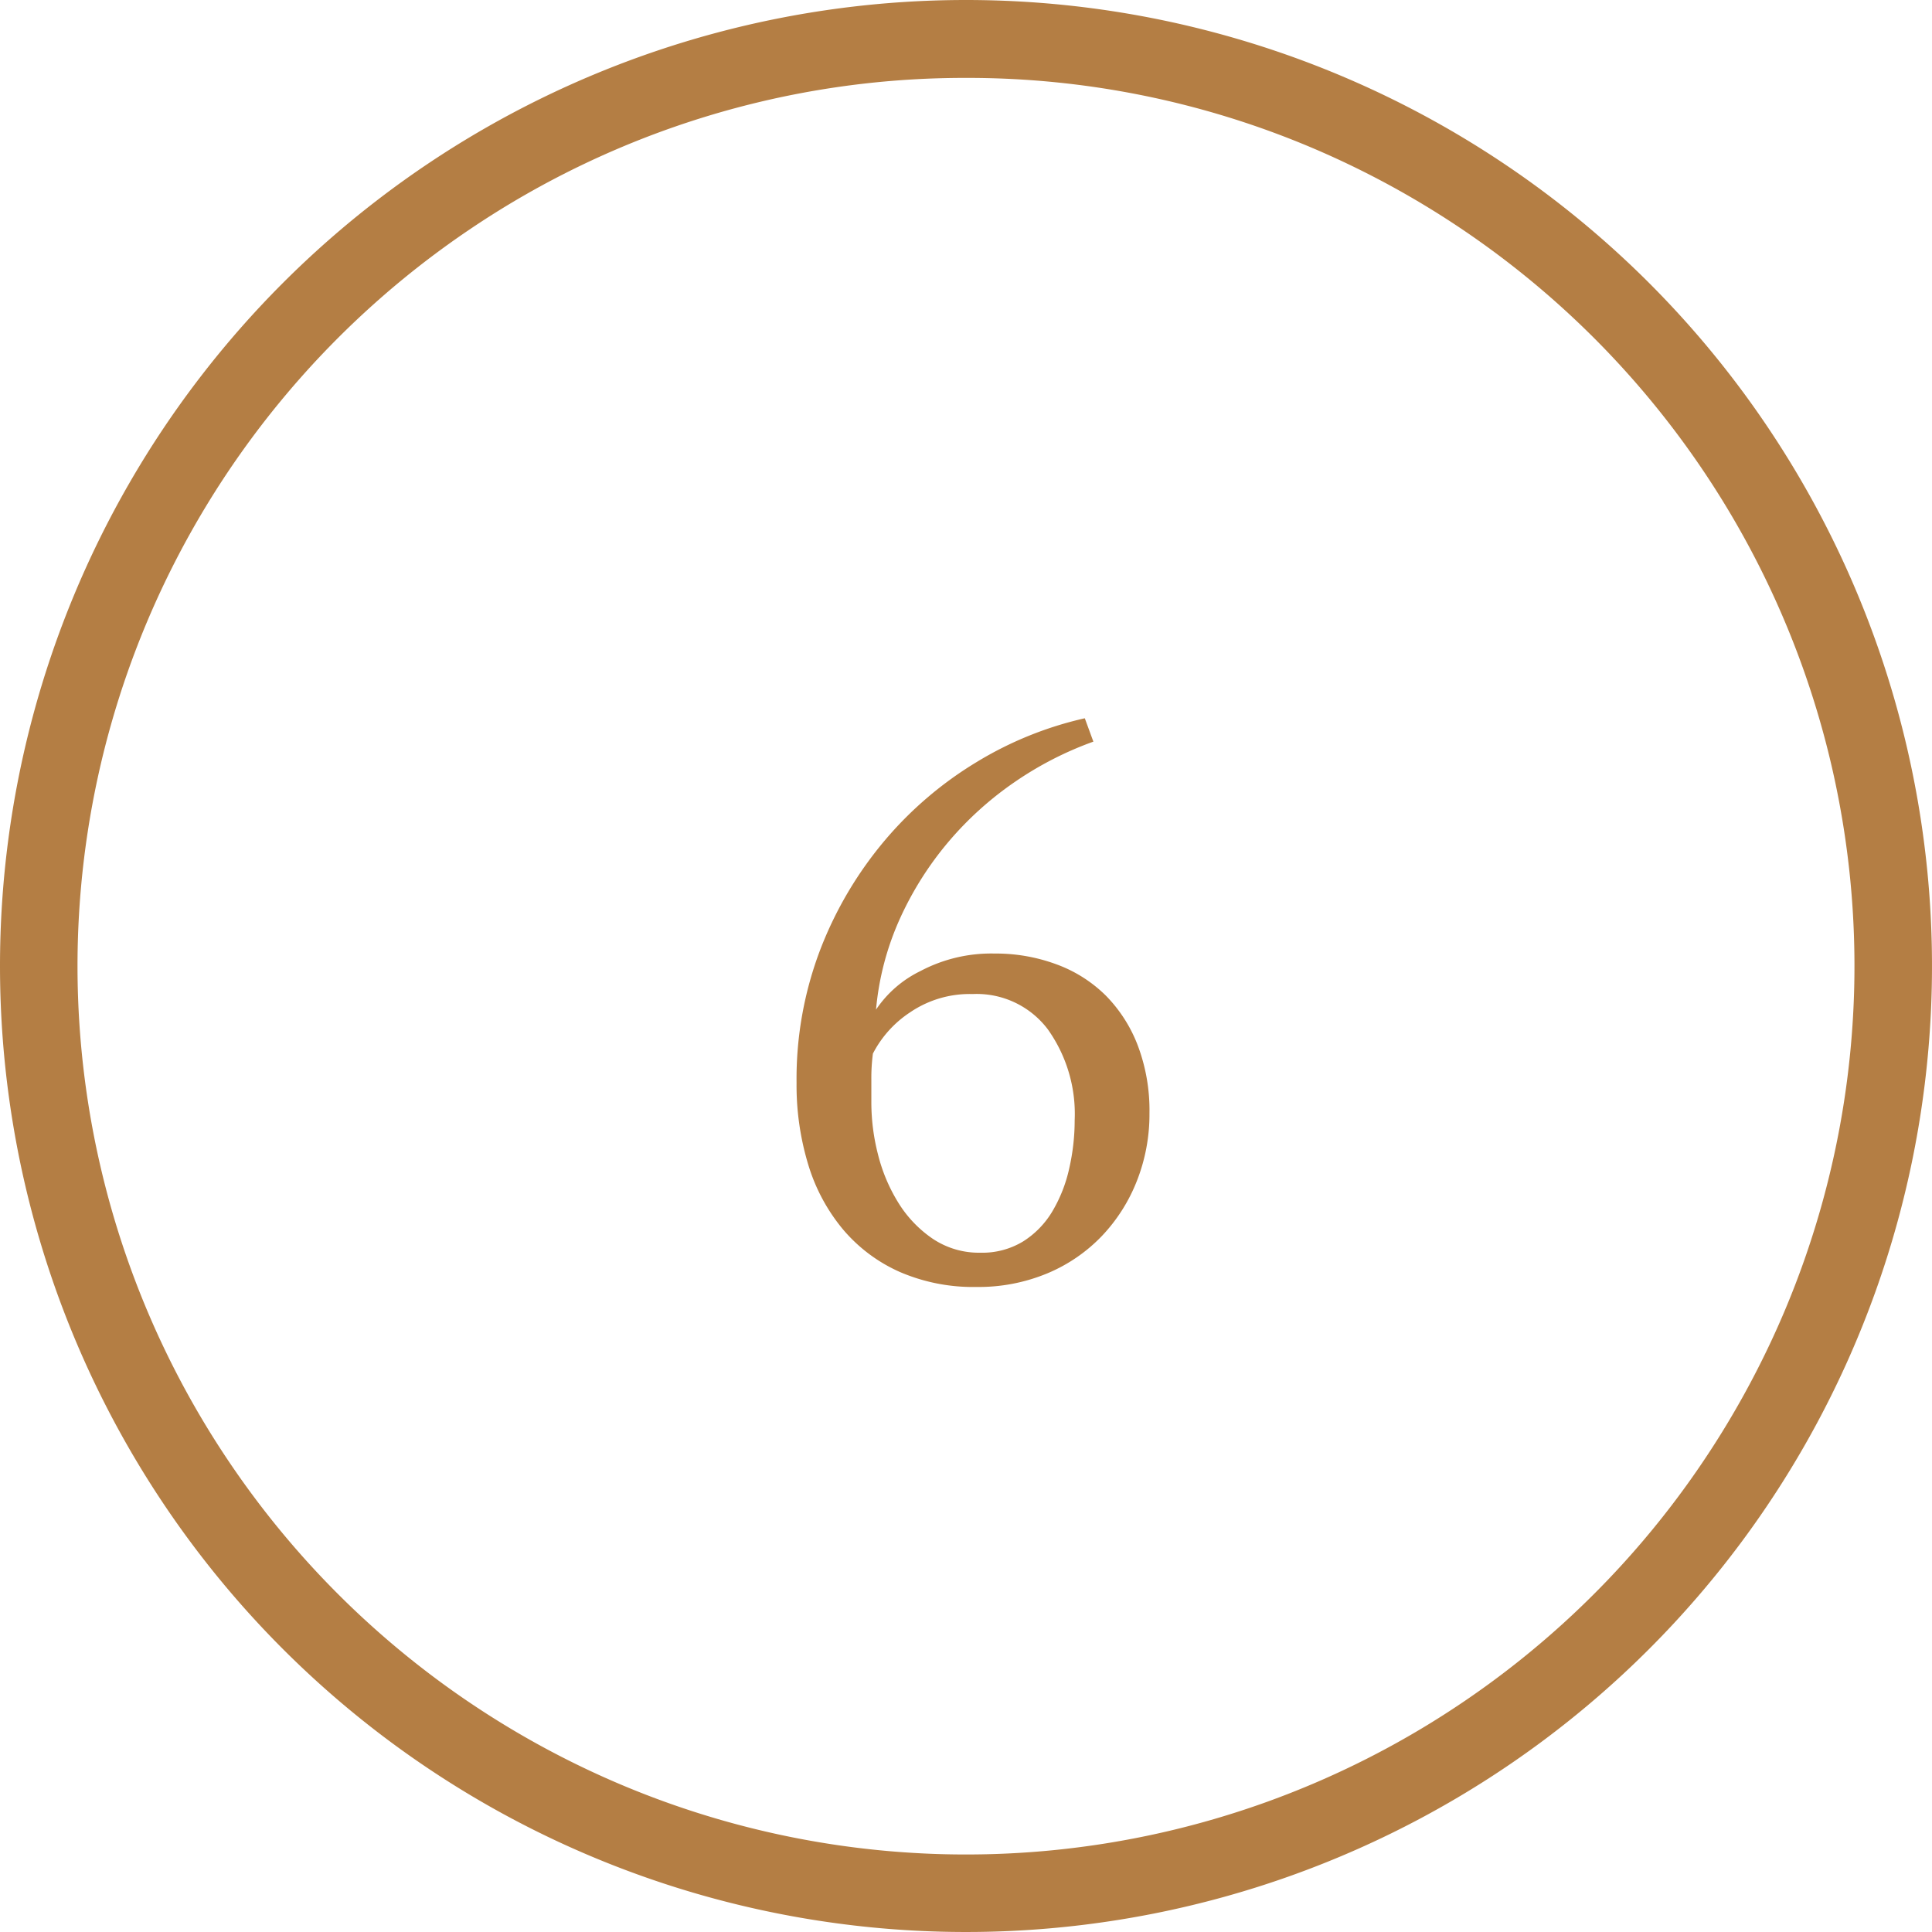 <?xml version="1.0" encoding="UTF-8"?> <svg xmlns="http://www.w3.org/2000/svg" width="124" height="124" viewBox="0 0 124 124"><g id="Groupe_174" data-name="Groupe 174" transform="translate(-1504 -1925)"><path id="Tracé_71" data-name="Tracé 71" d="M73.775,41.45a11.663,11.663,0,0,1-.8,4.325,10.916,10.916,0,0,1-2.25,3.55,10.394,10.394,0,0,1-3.5,2.4,11.476,11.476,0,0,1-4.55.875,11.872,11.872,0,0,1-4.95-.975A10.159,10.159,0,0,1,54.1,48.9a11.83,11.83,0,0,1-2.225-4.15,17.528,17.528,0,0,1-.75-5.25,23.284,23.284,0,0,1,1.55-8.625,24.52,24.52,0,0,1,4.125-6.95A23.866,23.866,0,0,1,62.7,18.9a23.1,23.1,0,0,1,6.925-2.8l.55,1.5a22.043,22.043,0,0,0-5.025,2.575A21.551,21.551,0,0,0,60.9,24a21.126,21.126,0,0,0-3.125,4.925,18.1,18.1,0,0,0-1.55,5.875,7.246,7.246,0,0,1,2.85-2.475,9.715,9.715,0,0,1,4.75-1.125,11.211,11.211,0,0,1,4,.7,8.784,8.784,0,0,1,3.15,2,9.27,9.27,0,0,1,2.05,3.2A11.781,11.781,0,0,1,73.775,41.45Zm-4.8.448a9.36,9.36,0,0,0-1.725-5.835A5.719,5.719,0,0,0,62.425,33.8,6.8,6.8,0,0,0,58.4,34.982a7.019,7.019,0,0,0-2.375,2.641,11.99,11.99,0,0,0-.1,1.661v1.509a13.444,13.444,0,0,0,.425,3.295,10.851,10.851,0,0,0,1.3,3.094,7.66,7.66,0,0,0,2.2,2.314,5.318,5.318,0,0,0,3.075.905,5.027,5.027,0,0,0,2.75-.729,5.775,5.775,0,0,0,1.875-1.937,9.308,9.308,0,0,0,1.075-2.742A13.869,13.869,0,0,0,68.975,41.9Z" transform="translate(1504 1955)" fill="#b47e44"></path><path id="Ellipse_33" data-name="Ellipse 33" d="M62,5a56.71,56.71,0,0,0-31.866,9.732A57.181,57.181,0,0,0,9.477,39.815a56.918,56.918,0,0,0,5.254,54.051,57.181,57.181,0,0,0,25.083,20.657,56.918,56.918,0,0,0,54.051-5.254,57.181,57.181,0,0,0,20.657-25.083,56.918,56.918,0,0,0-5.254-54.051A57.181,57.181,0,0,0,84.185,9.477,56.639,56.639,0,0,0,62,5m0-5A62,62,0,1,1,0,62,62,62,0,0,1,62,0Z" transform="translate(1504 1925)" fill="#b47e44"></path></g></svg> 
